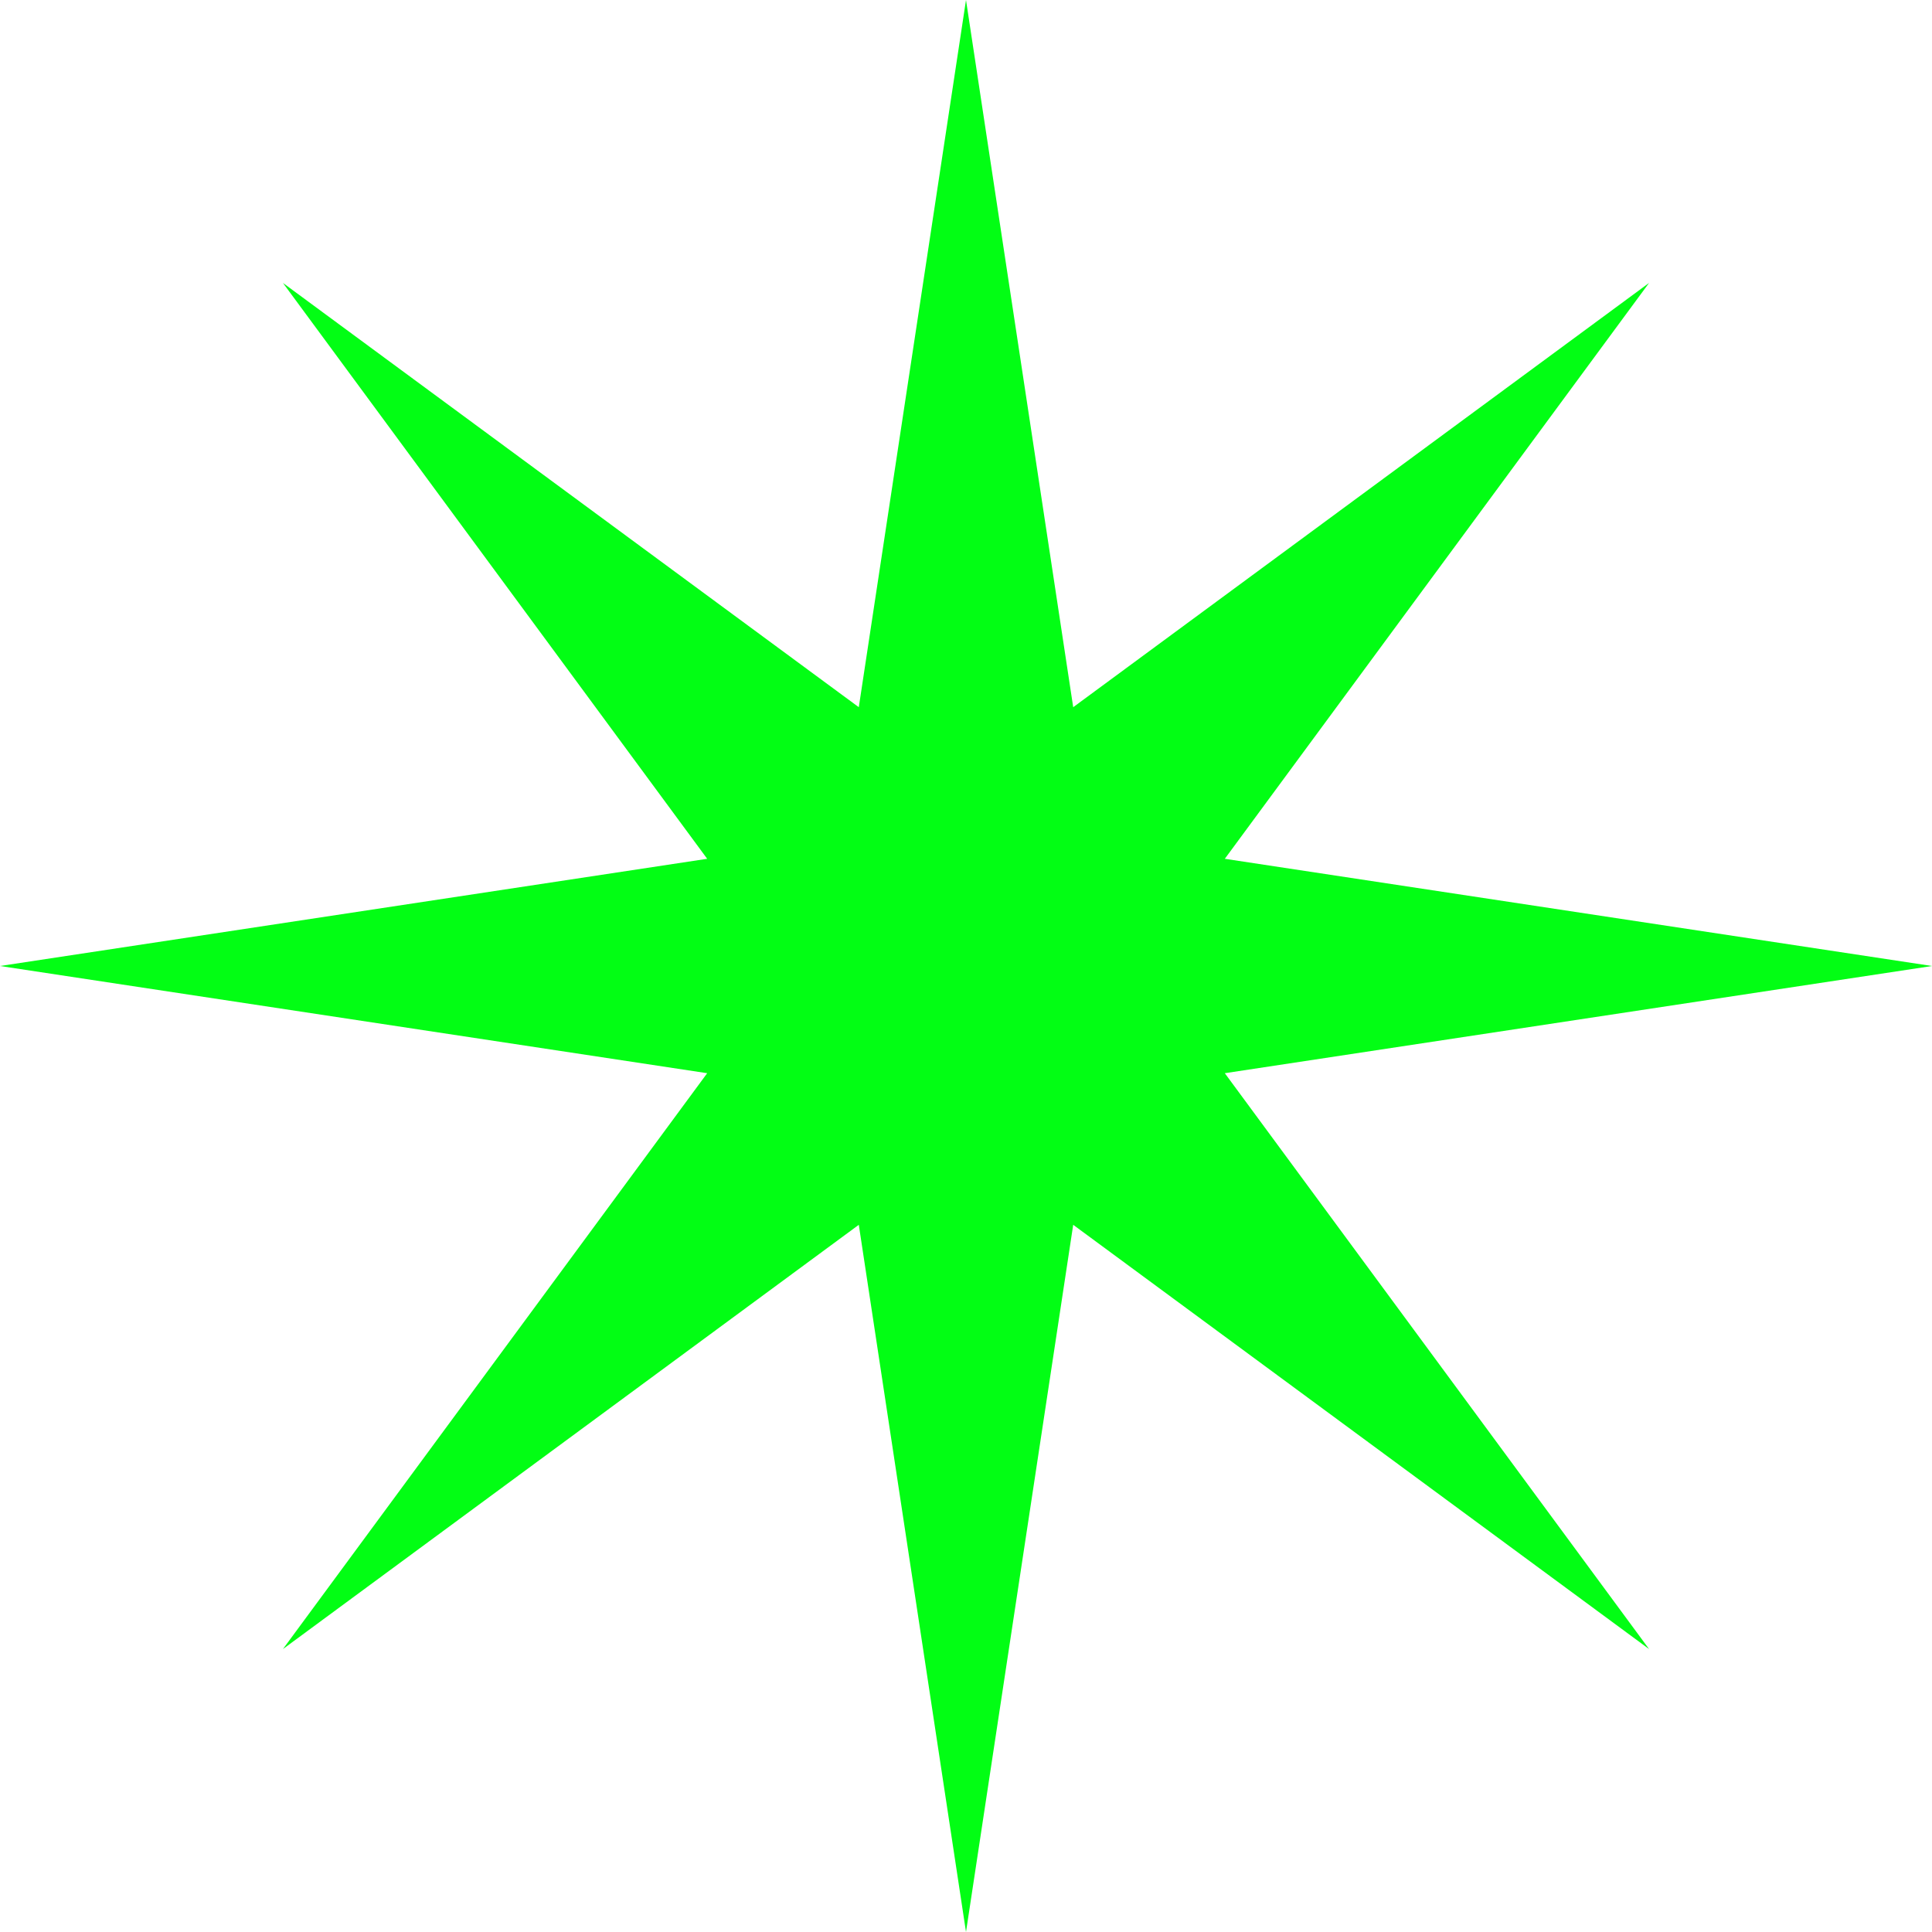 <?xml version="1.0" encoding="UTF-8"?> <svg xmlns="http://www.w3.org/2000/svg" width="182" height="182" viewBox="0 0 182 182" fill="none"><g filter="url(#filter0_n_858_32678)"><path d="M91 0L101.099 66.619L155.347 26.653L115.381 80.901L182 91L115.381 101.099L155.347 155.347L101.099 115.381L91 182L80.901 115.381L26.653 155.347L66.619 101.099L0 91L66.619 80.901L26.653 26.653L80.901 66.619L91 0Z" fill="#02FE14"></path></g><defs><filter id="filter0_n_858_32678" x="0" y="0" width="182" height="182" filterUnits="userSpaceOnUse" color-interpolation-filters="sRGB"><feFlood flood-opacity="0" result="BackgroundImageFix"></feFlood><feBlend mode="normal" in="SourceGraphic" in2="BackgroundImageFix" result="shape"></feBlend><feTurbulence type="fractalNoise" baseFrequency="10 10" stitchTiles="stitch" numOctaves="3" result="noise" seed="2706"></feTurbulence><feColorMatrix in="noise" type="luminanceToAlpha" result="alphaNoise"></feColorMatrix><feComponentTransfer in="alphaNoise" result="coloredNoise1"><feFuncA type="discrete"></feFuncA></feComponentTransfer><feComposite operator="in" in2="shape" in="coloredNoise1" result="noise1Clipped"></feComposite><feFlood flood-color="rgba(0, 0, 0, 0.25)" result="color1Flood"></feFlood><feComposite operator="in" in2="noise1Clipped" in="color1Flood" result="color1"></feComposite><feMerge result="effect1_noise_858_32678"><feMergeNode in="shape"></feMergeNode><feMergeNode in="color1"></feMergeNode></feMerge></filter></defs></svg> 